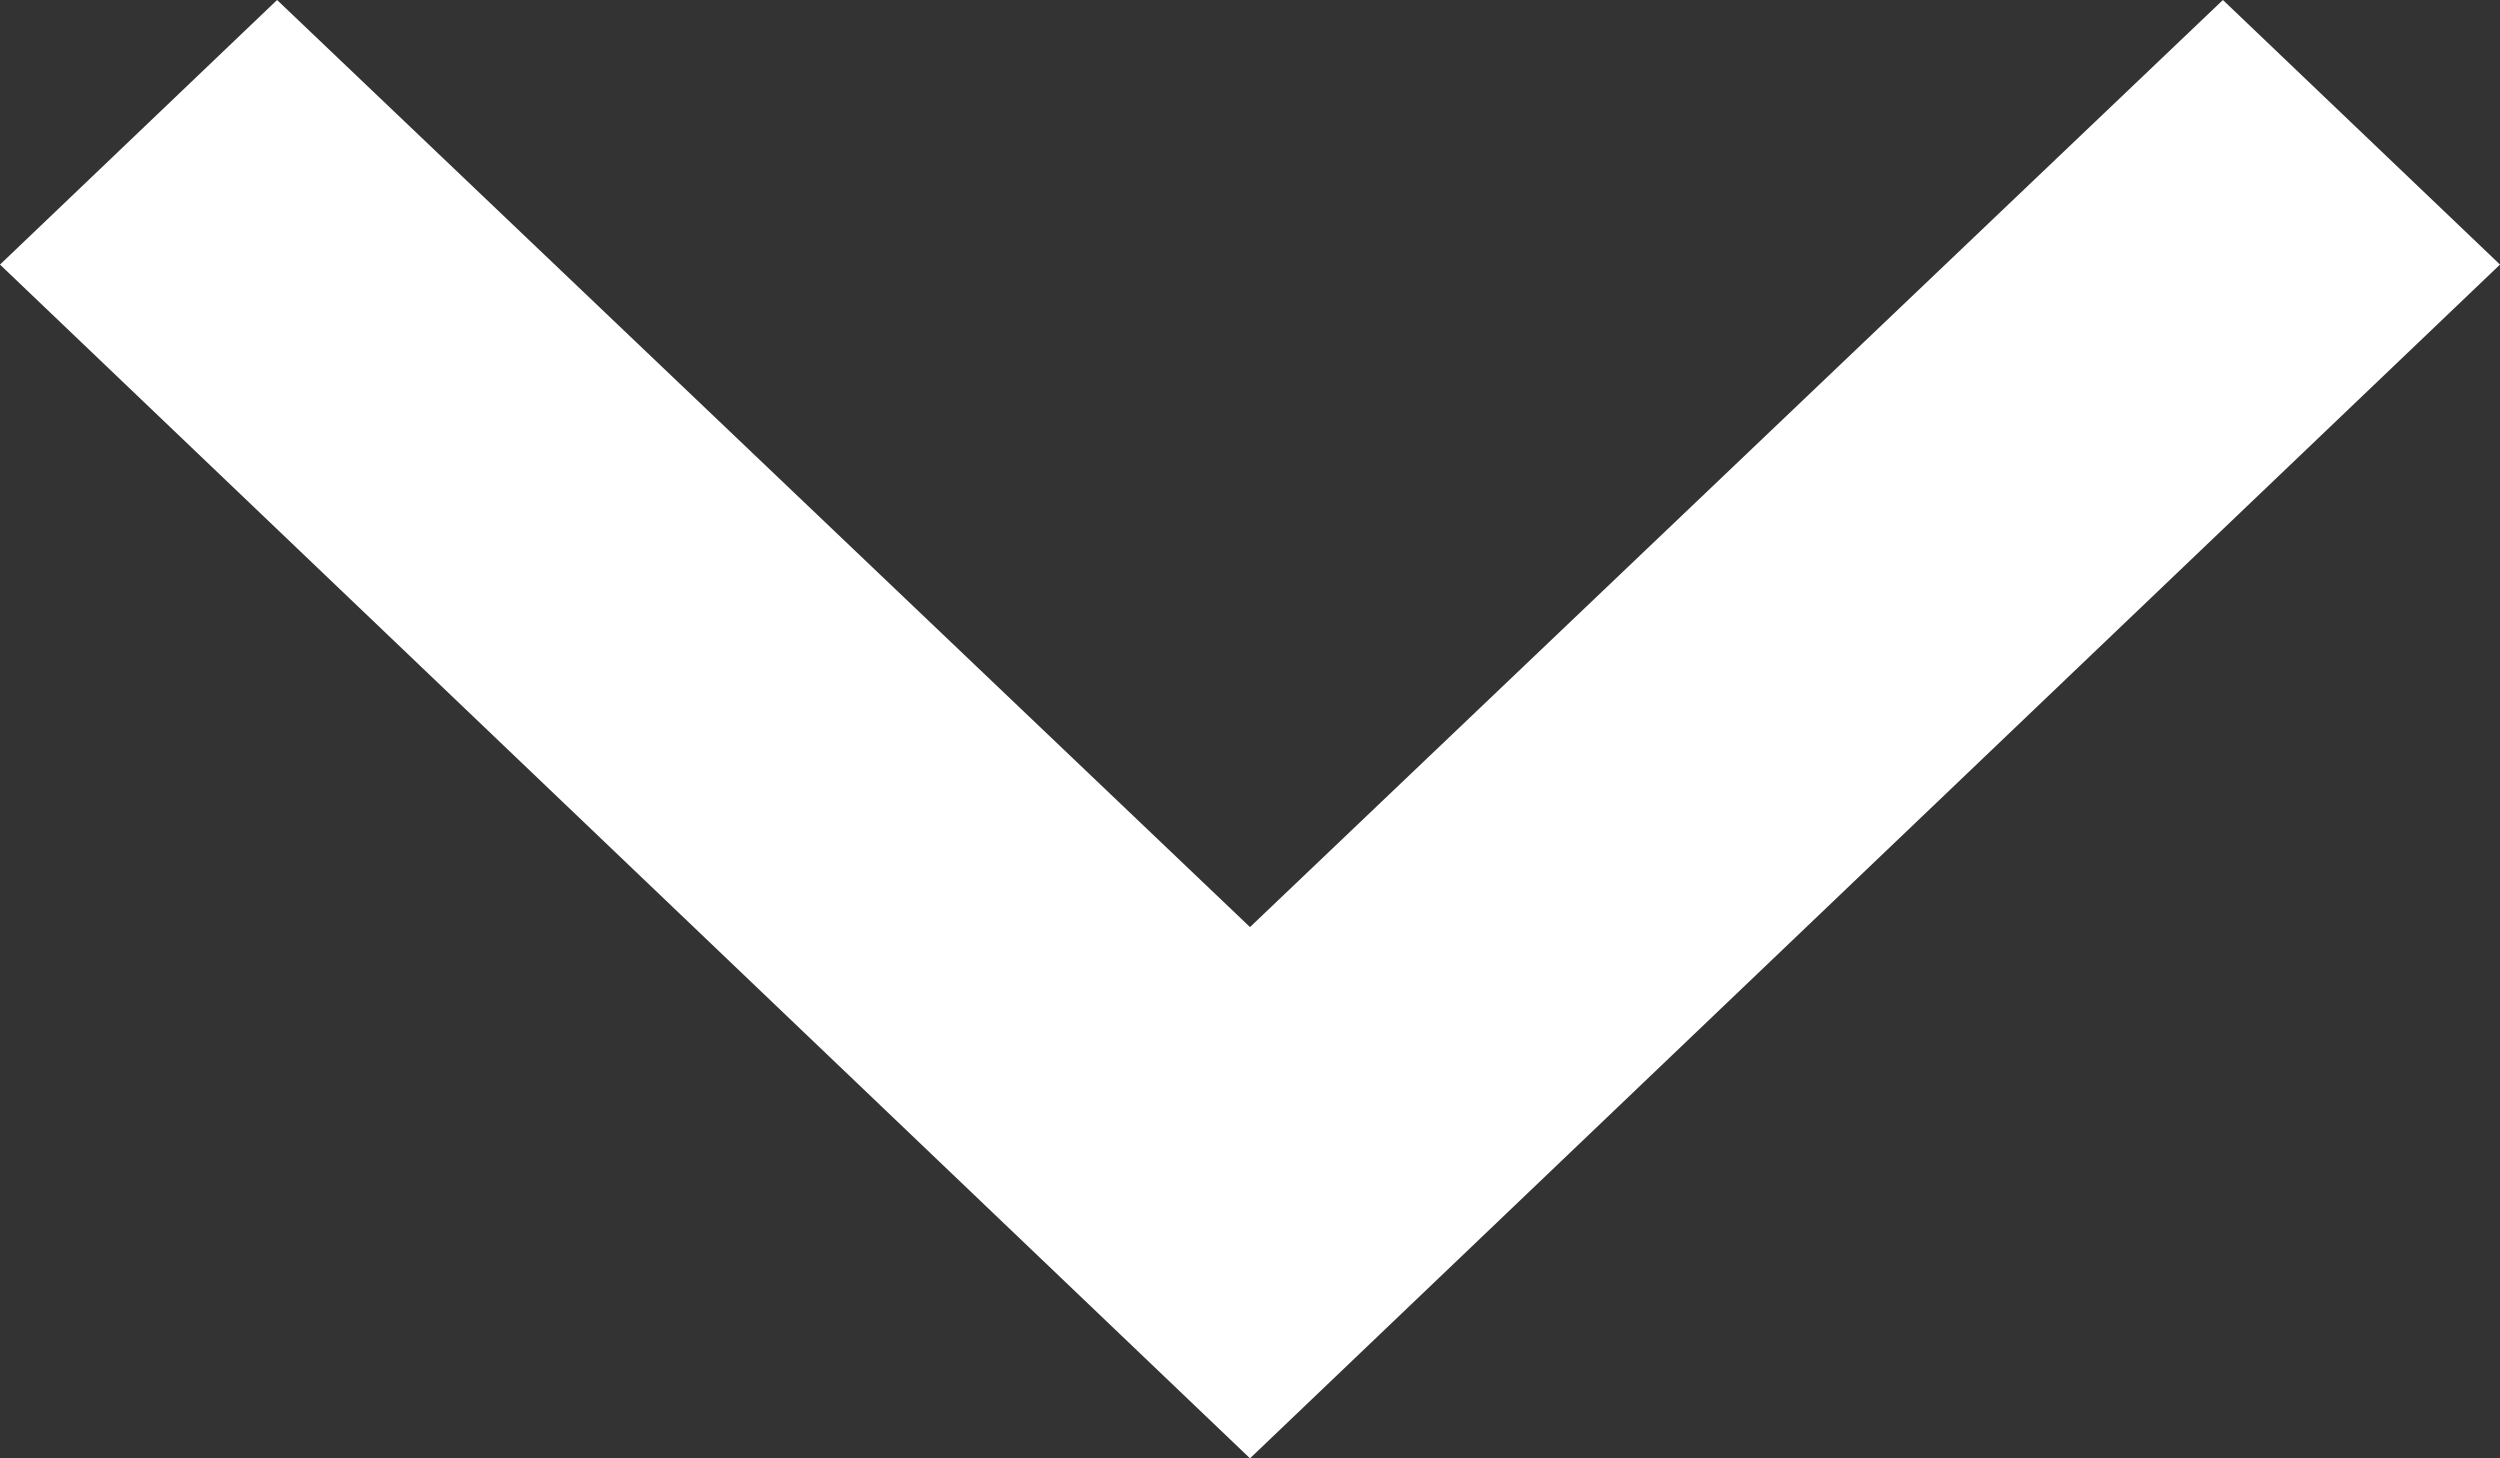 <?xml version="1.0" encoding="UTF-8"?>
<svg xmlns="http://www.w3.org/2000/svg" viewBox="0 0 12 7">
    <rect x="0" y="0" width="12" height="7" fill="#333333" stroke="none"/>
    <defs>
        <style>
            .angle-cls {
                fill: #fff;
                stroke-width: 0px;
            }
        </style>
    </defs>
    <g>
        <path class="angle-cls" d="M6,4.45L1.33,0,0,1.27l6,5.73L12,1.27l-1.33-1.27-4.67,4.45Z" />
    </g>
</svg>